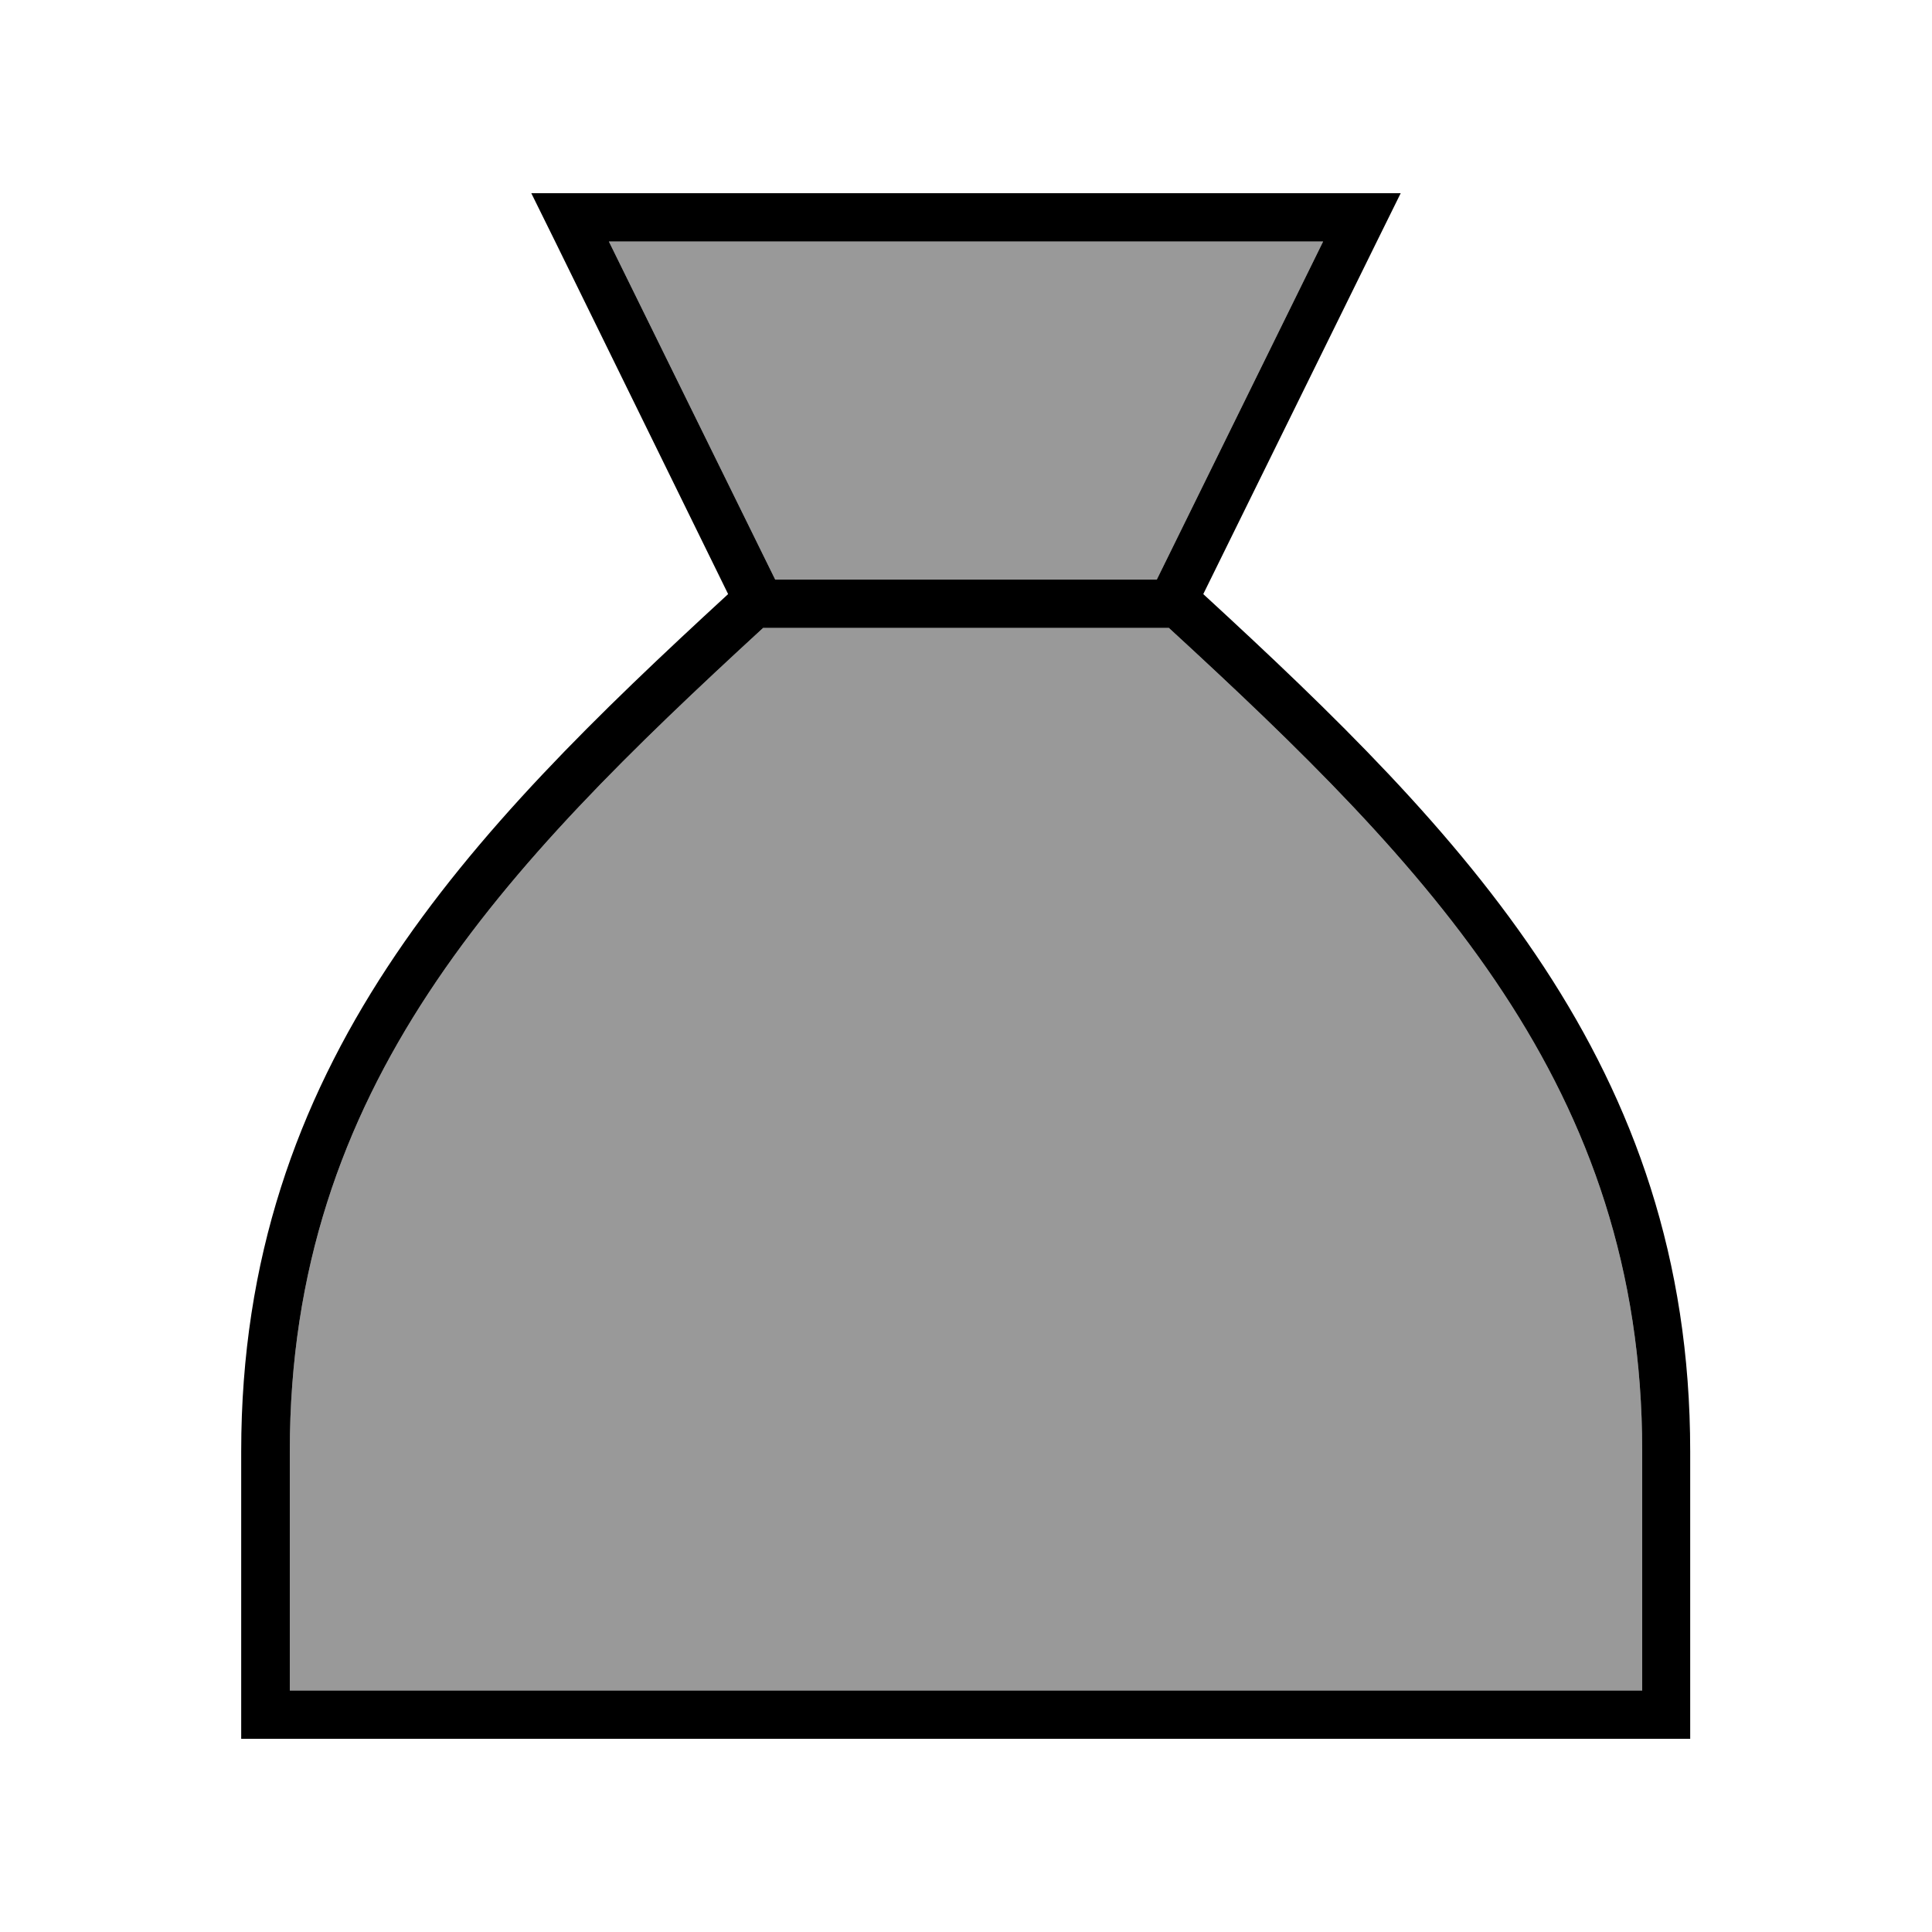 <svg xmlns="http://www.w3.org/2000/svg" viewBox="0 0 640 640"><!--! Font Awesome Pro 7.1.0 by @fontawesome - https://fontawesome.com License - https://fontawesome.com/license (Commercial License) Copyright 2025 Fonticons, Inc. --><path opacity=".4" fill="currentColor" d="M96 480.8L96 560L544 560L544 480.8C544 360 473.6 287.4 387.2 208L252.8 208C166.4 287.4 96 360 96 480.8zM201.7 80L256.8 192L383.2 192L438.3 80L201.7 80z"/><path fill="currentColor" d="M176 64L464 64L456.1 80L398.6 196.8C484.6 275.9 559.9 352.7 559.9 480.8L559.9 576L79.9 576L79.9 560L79.9 480.8C79.9 352.7 155.2 275.9 241.2 196.8L183.9 80L176 64zM256.8 192L383.2 192L438.3 80L201.7 80L256.8 192zM252.8 208C166.4 287.4 96 360 96 480.8L96 560L544 560L544 480.8L544 480.8C544 360 473.6 287.4 387.2 208L252.8 208z"/></svg>